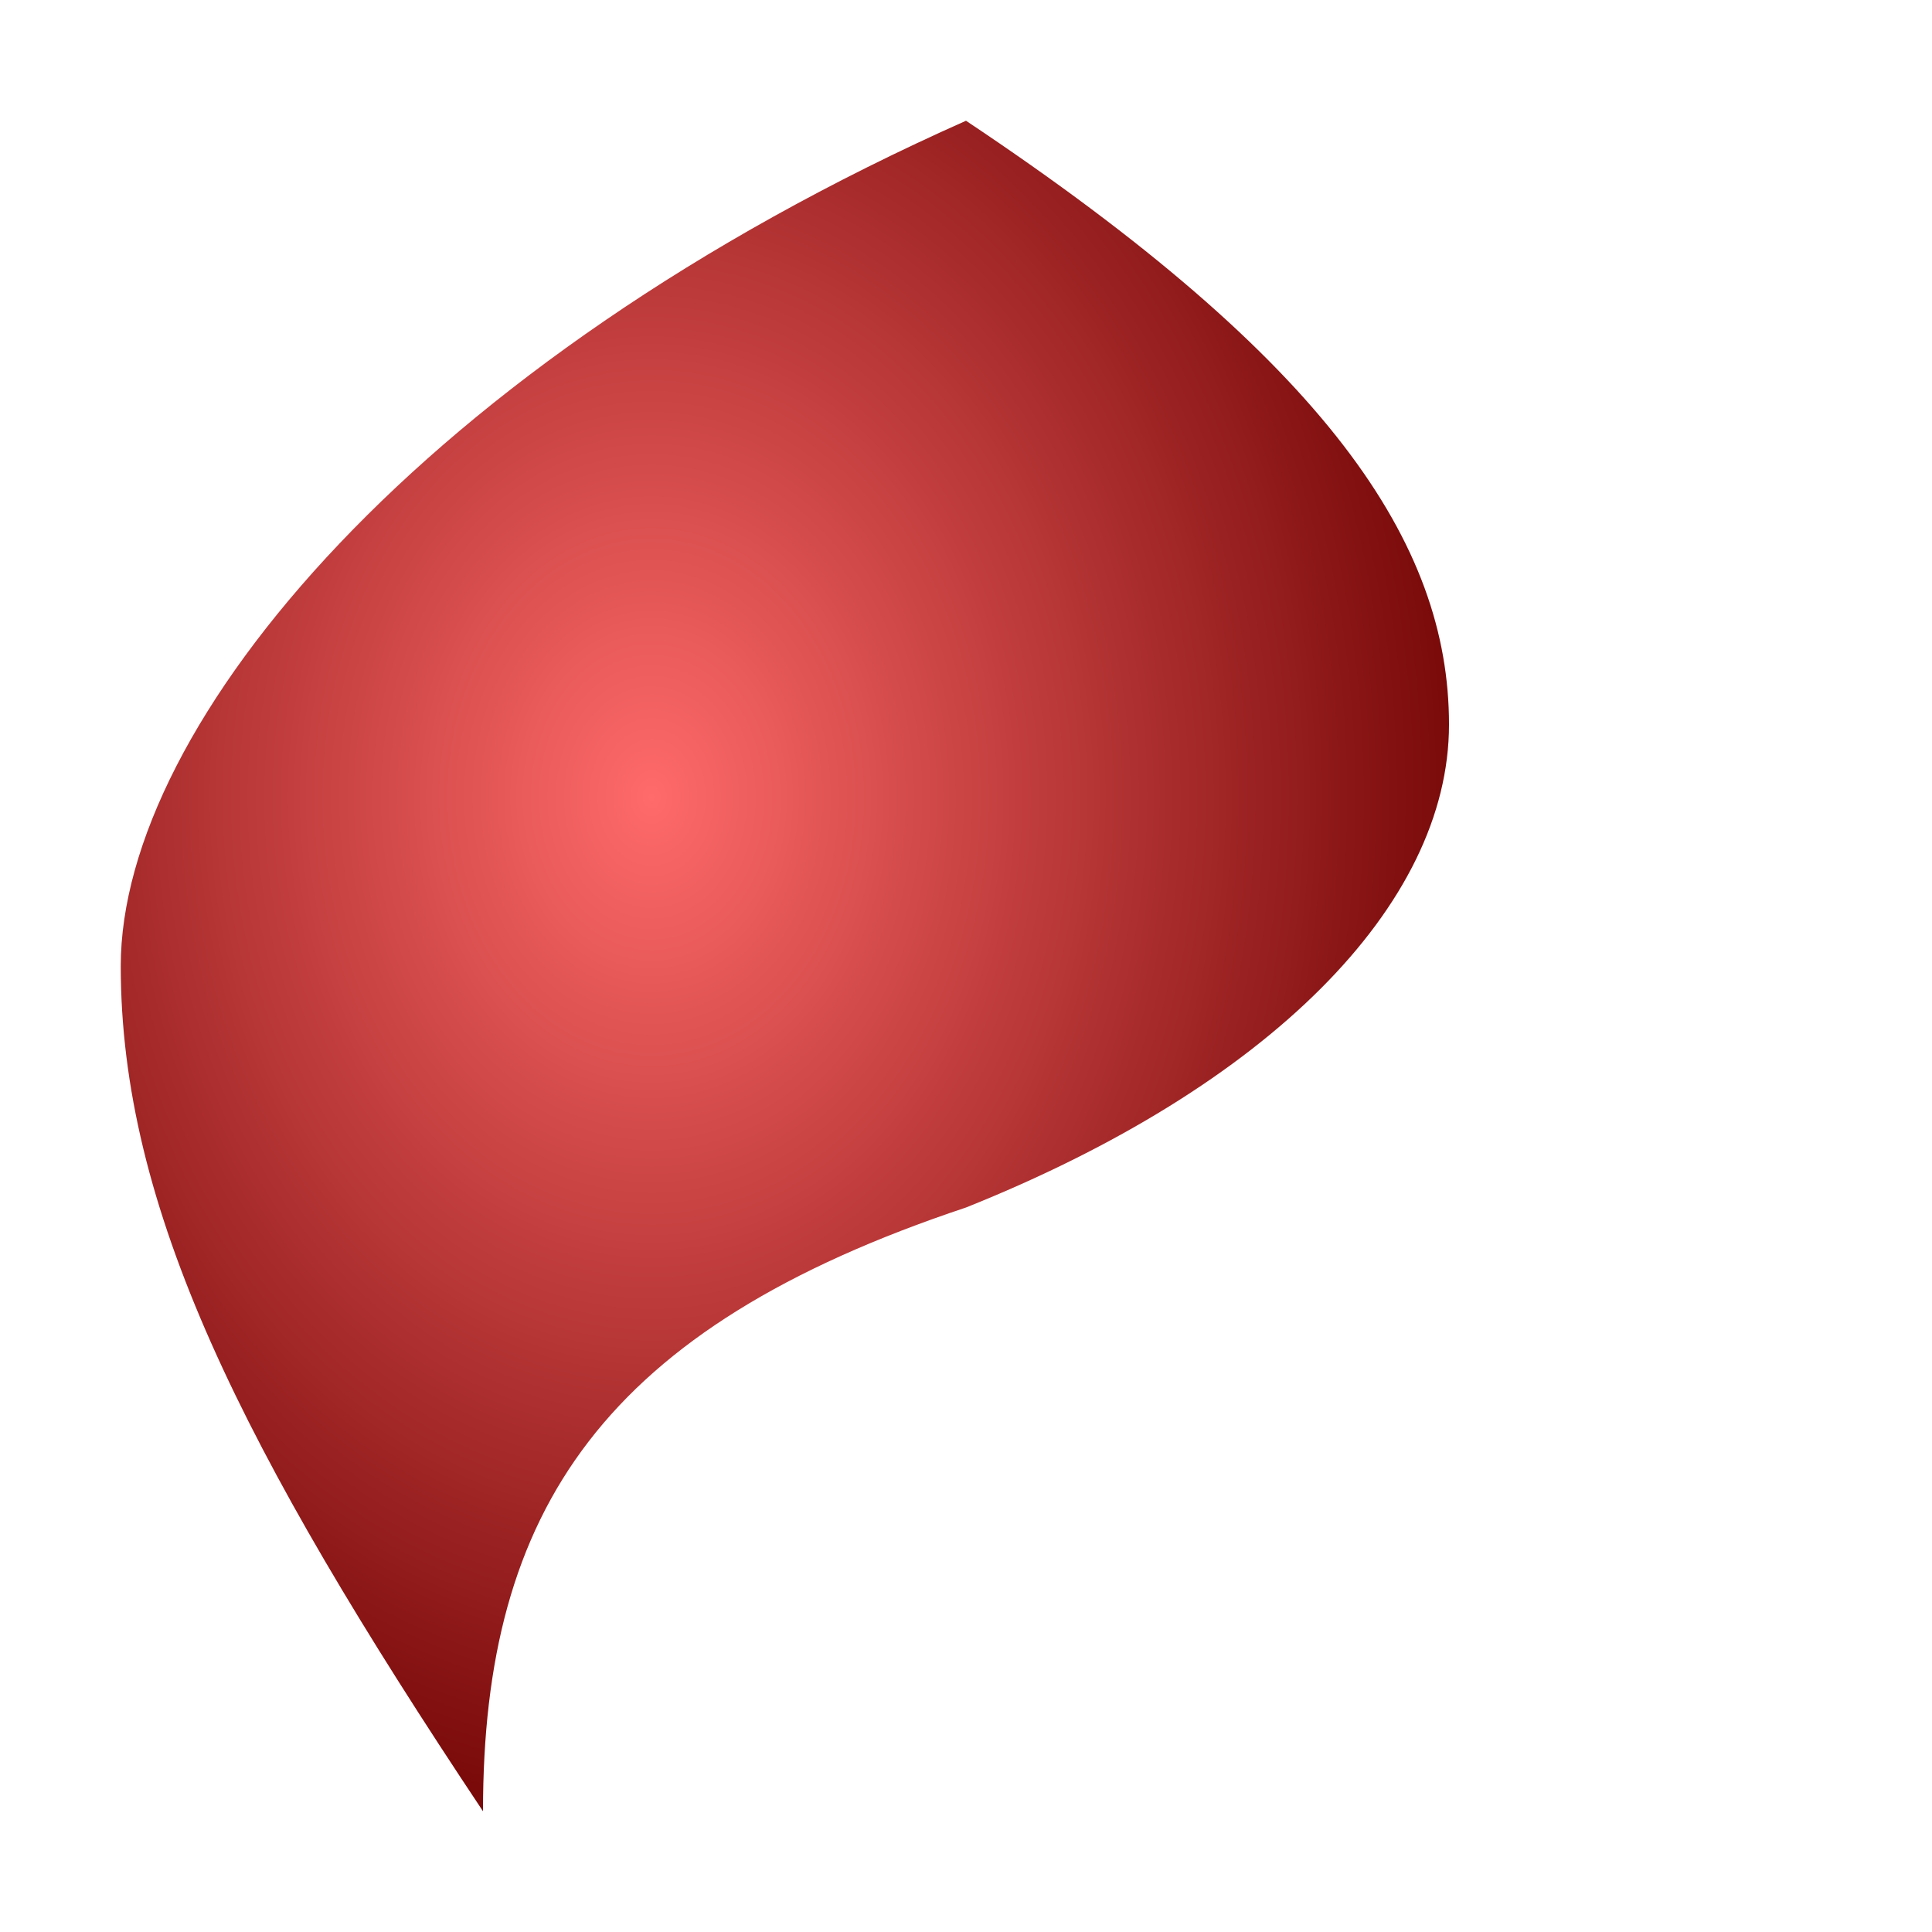 <svg xmlns="http://www.w3.org/2000/svg" viewBox="0 0 32 32">
<defs>
<radialGradient id="g" cx="40%" cy="40%" r="60%">
<stop offset="0%" stop-color="#ff6a6a"/>
<stop offset="100%" stop-color="#7a0a0a"/>
</radialGradient>
</defs>
<path fill="url(#g)" d="M16 2c6 4 8 7 8 10s-3 6-8 8c-6 2-8 5-8 10C4 24 2 20 2 16S7 6 16 2z"/>
</svg>